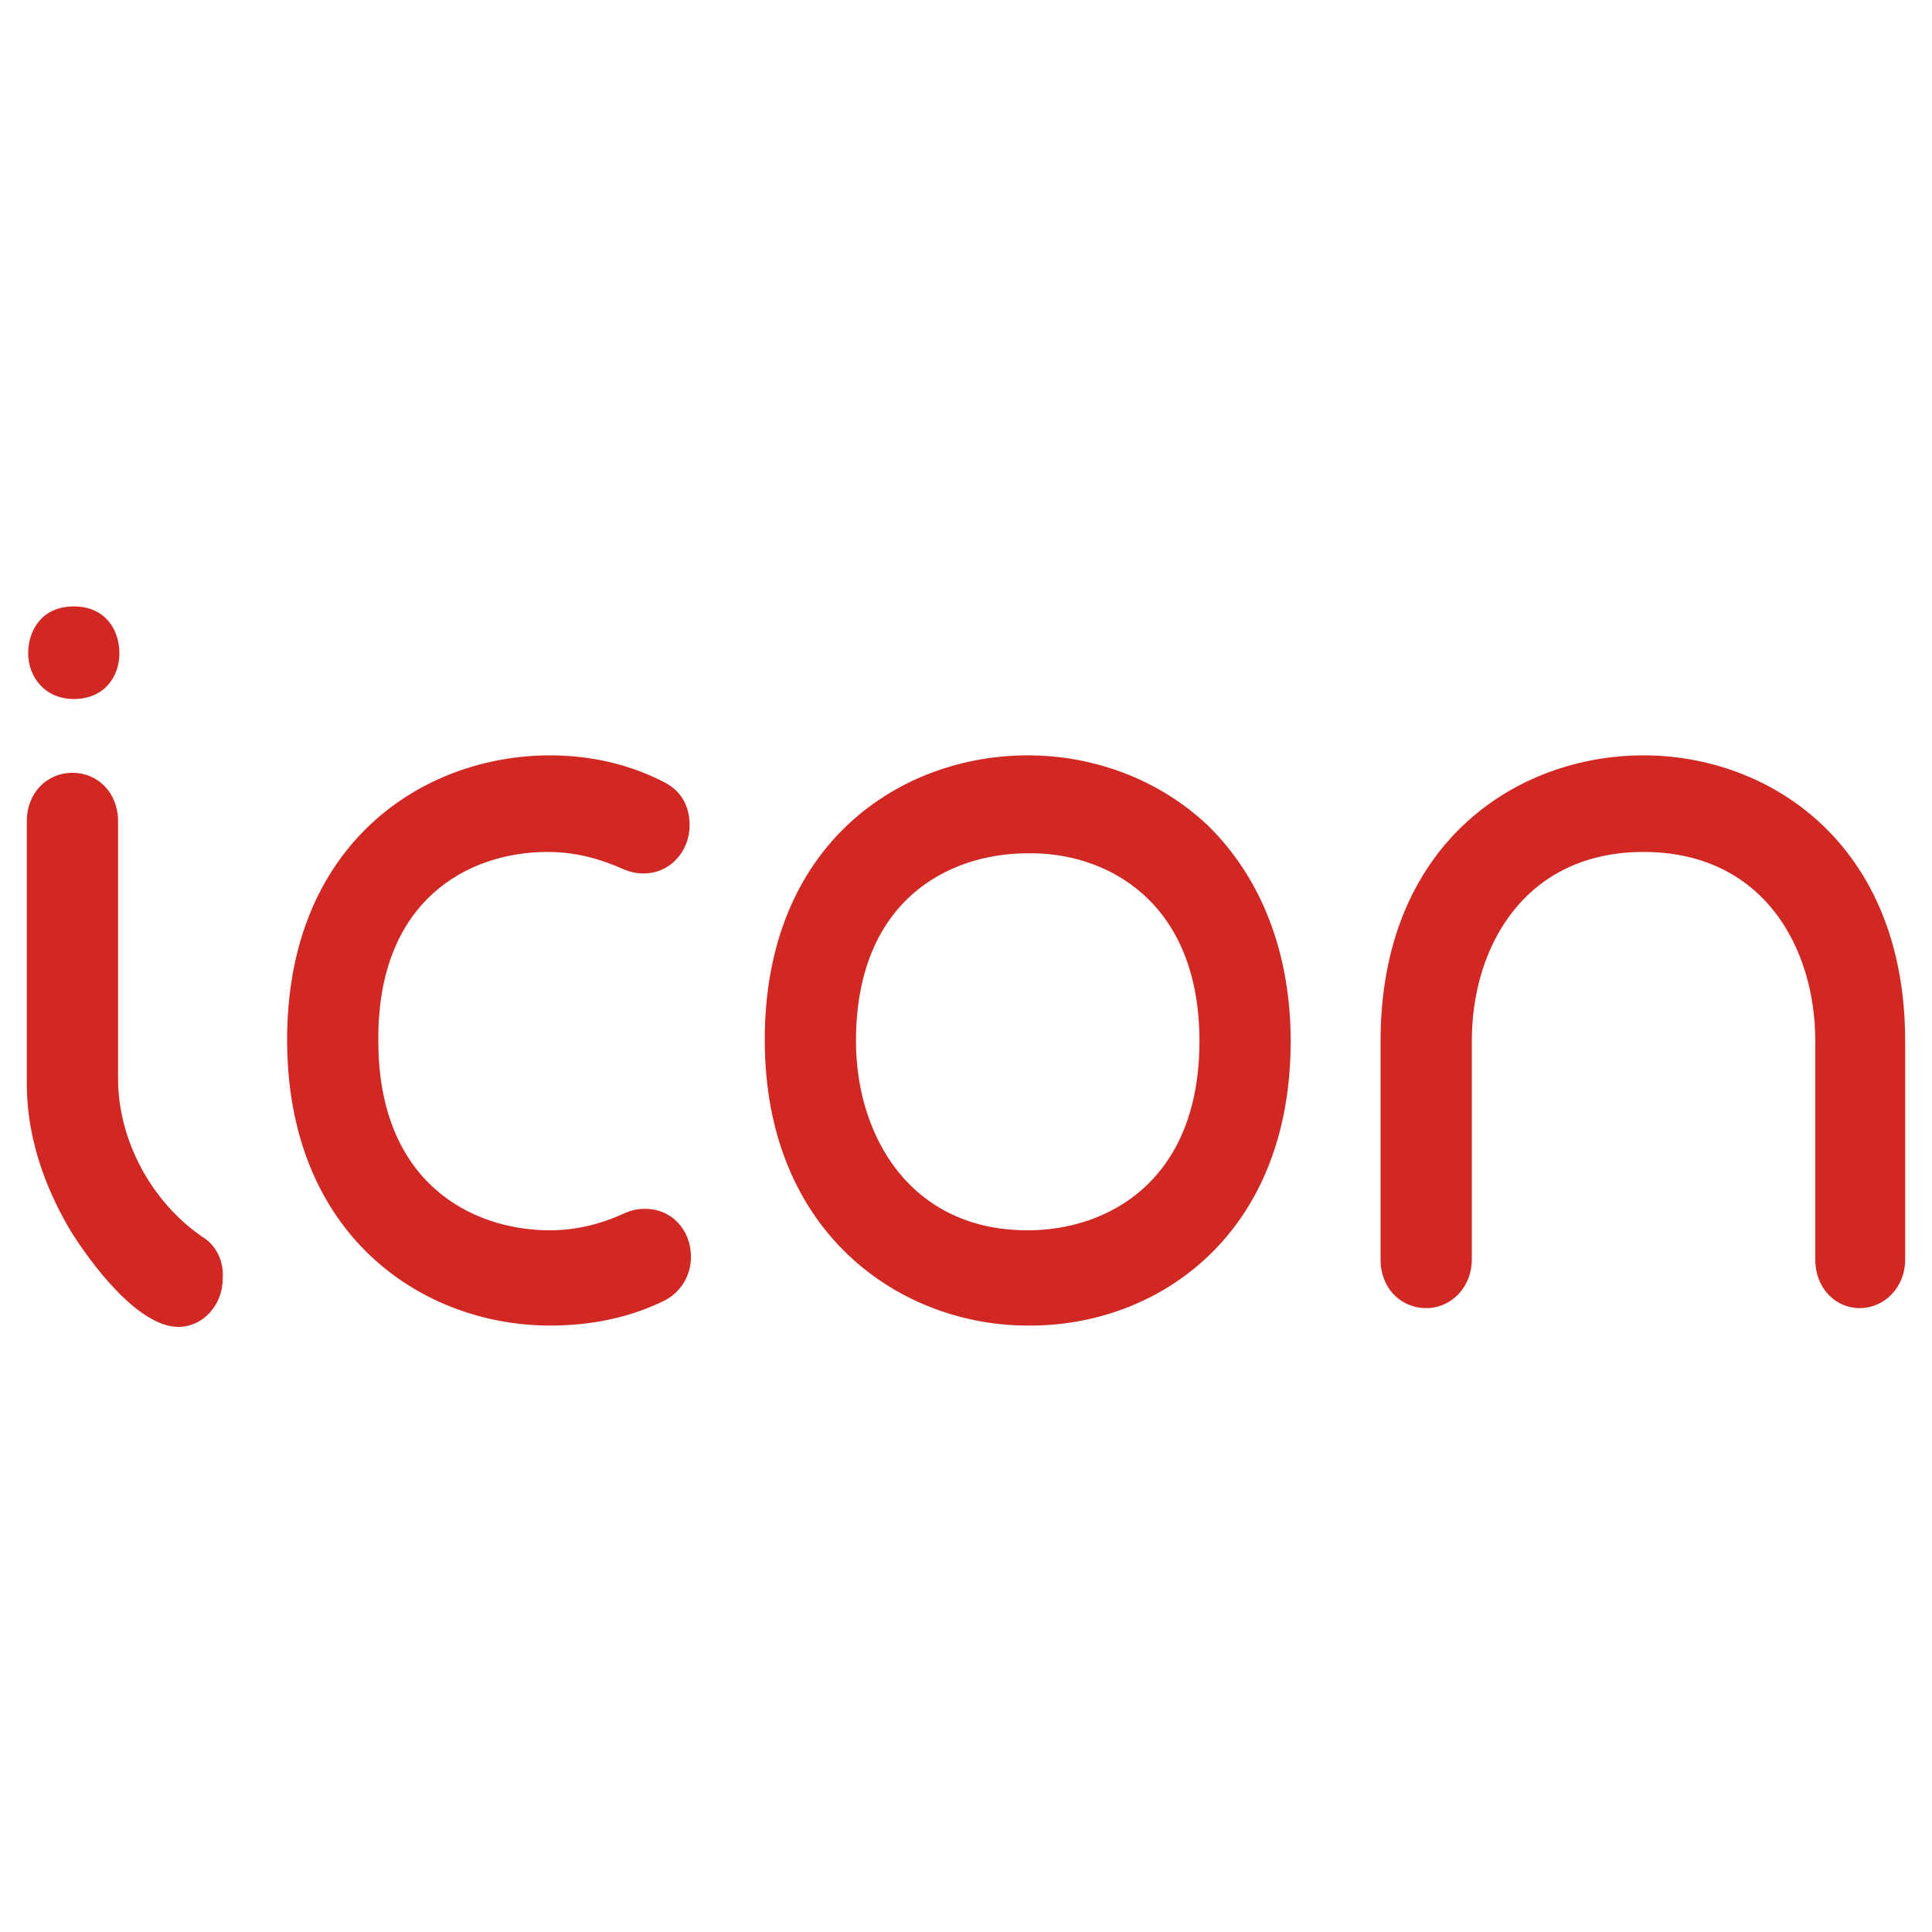 <?xml version="1.0" encoding="utf-8"?>
<!-- Generator: Adobe Illustrator 27.8.0, SVG Export Plug-In . SVG Version: 6.00 Build 0)  -->
<svg version="1.1" id="Camada_1" xmlns="http://www.w3.org/2000/svg" xmlns:xlink="http://www.w3.org/1999/xlink" x="0px" y="0px"
	 viewBox="0 0 144 144" style="enable-background:new 0 0 144 144;" xml:space="preserve">
<style type="text/css">
	.st0{display:none;fill:#FFFFFF;}
	.st1{fill:#D12824;}
</style>
<circle class="st0" cx="72" cy="72" r="72"/>
<g>
	<path class="st1" d="M15.1,92.2c-3.8-2.6-6.3-7.2-6.3-11.8V61.2c0-2.1-1.5-3.6-3.4-3.6S2,59.1,2,61.2v19.6c0,4.6,1.8,8.5,3.3,11
		c1.5,2.4,5,7.1,8,7.1c1.8,0,3.3-1.6,3.3-3.6C16.7,94,16.1,92.8,15.1,92.2z"/>
	<path class="st1" d="M5.5,52.1c2.3,0,3.4-1.7,3.4-3.4c0-1.7-1-3.5-3.4-3.5s-3.4,1.8-3.4,3.5C2.1,50.4,3.3,52.1,5.5,52.1z"/>
	<path class="st1" d="M40.8,63.5c2.1,0,3.9,0.5,5.7,1.3c0.5,0.2,0.9,0.3,1.5,0.3c1.9,0,3.4-1.6,3.4-3.6c0-1.5-0.7-2.6-1.9-3.2
		C47,57,44.1,56.3,41,56.3c-9.5,0-19.6,6.6-19.6,21.2S31.5,98.8,41,98.8c3.1,0,5.9-0.6,8.4-1.8c1.3-0.6,2.1-1.9,2.1-3.3
		c0-2.1-1.5-3.6-3.4-3.6c-0.6,0-1,0.1-1.5,0.3c-1.7,0.8-3.6,1.3-5.6,1.3c-5.9,0-12.8-3.6-12.8-14.1C28.1,67.1,34.9,63.5,40.8,63.5z"
		/>
	<path class="st1" d="M96.2,77.6c0-6.6-2.2-12.2-6.2-16.1c-3.5-3.3-8.3-5.2-13.4-5.2c-9.5,0-19.6,6.6-19.6,21.2
		C57,92,67.2,98.8,76.6,98.8C86.1,98.9,96.2,92.2,96.2,77.6z M89.4,77.6c0,10.4-6.8,14.1-12.8,14.1c-8.8,0-12.8-7.1-12.8-14.1
		c0-10.4,6.8-14,12.8-14C82.5,63.5,89.4,67.2,89.4,77.6z"/>
	<path class="st1" d="M122.5,56.3c-9.5,0-19.6,6.6-19.6,21.3v16.3c0,2.1,1.5,3.6,3.4,3.6s3.4-1.6,3.4-3.6V77.6
		c0-7.1,4-14.1,12.8-14.1c8.9,0,12.8,7.1,12.8,14.1v16.3c0,2.1,1.5,3.6,3.3,3.6c1.9,0,3.4-1.6,3.4-3.6V77.6
		C142,62.9,131.9,56.3,122.5,56.3z"/>
</g>
</svg>
